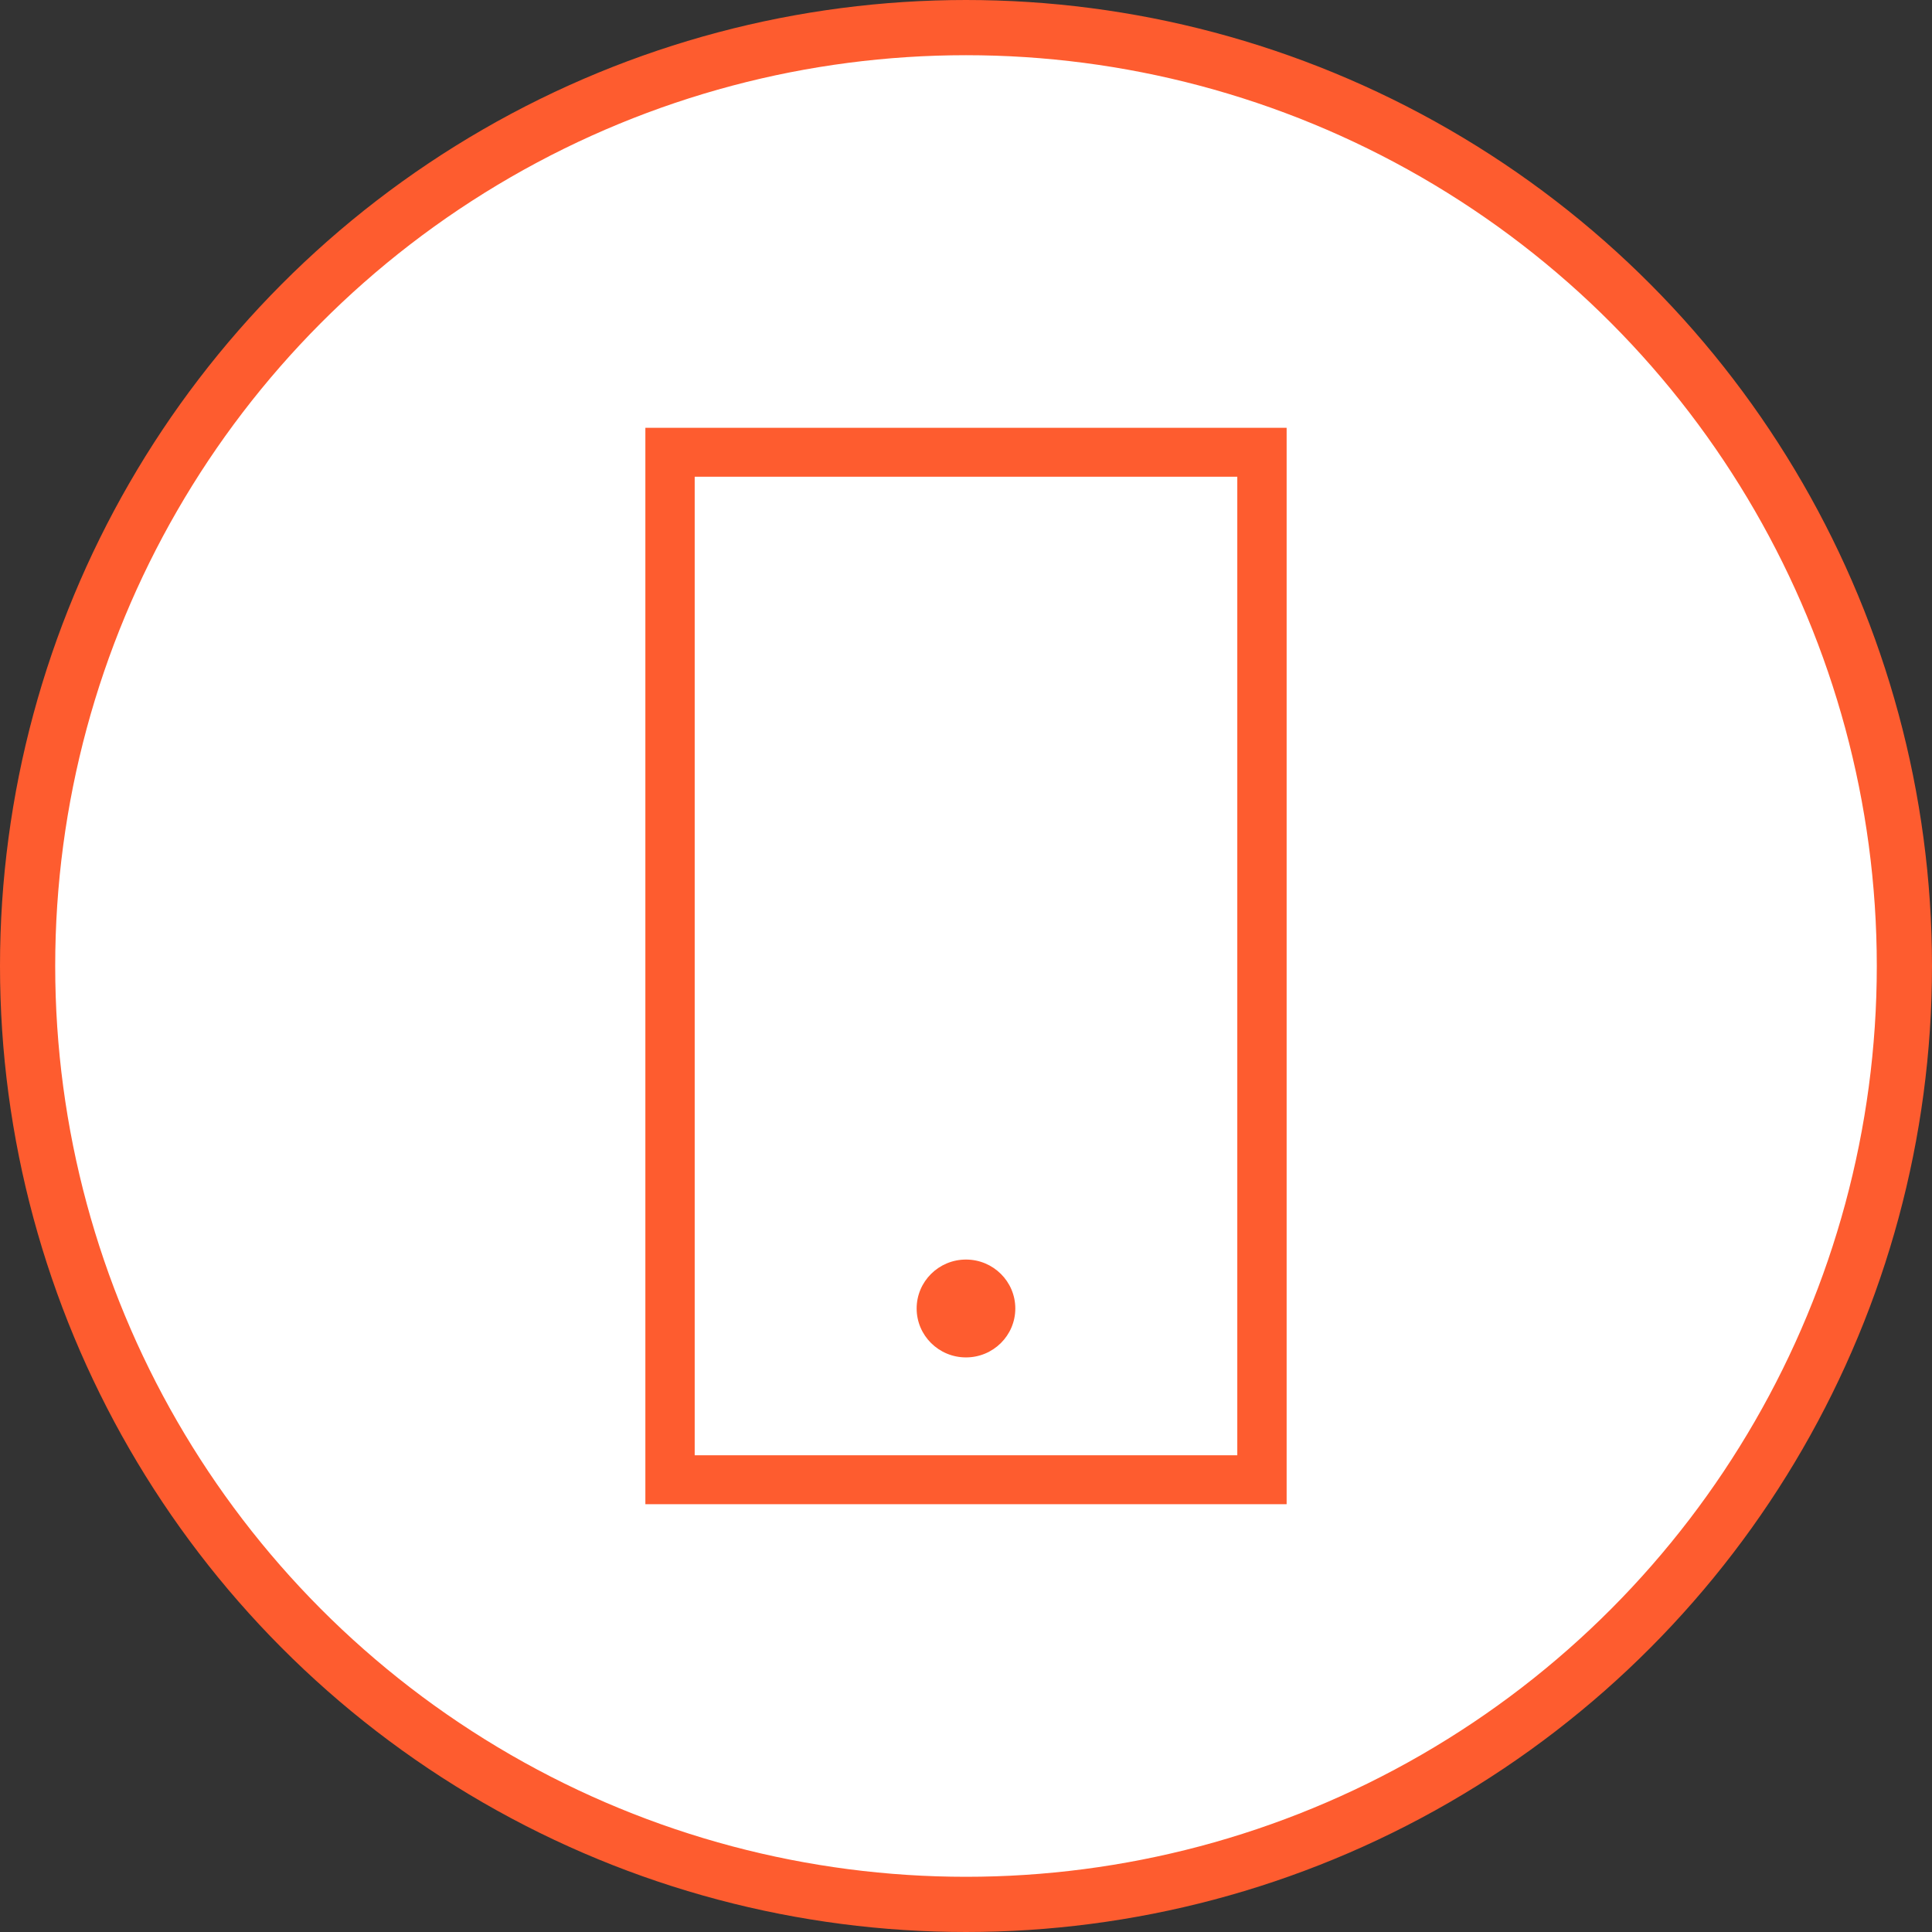 <svg width="140" height="140" viewBox="0 0 140 140" fill="none" xmlns="http://www.w3.org/2000/svg">
<rect x="0" y="0" width="140" height="140" fill="#333333" stroke="none"/>
<circle cx="70" cy="70" r="68" fill="white" stroke="#FE5C2F" stroke-width="4"/>
<path d="M46.766 31V109H93.234V31H46.766ZM89.659 105.455H50.34V34.545H89.659V105.455Z" fill="#FE5C2F"/>
<path d="M69.998 98.363C71.972 98.363 73.573 96.776 73.573 94.818C73.573 92.86 71.972 91.272 69.998 91.272C68.024 91.272 66.424 92.86 66.424 94.818C66.424 96.776 68.024 98.363 69.998 98.363Z" fill="#FE5C2F"/>
</svg>
